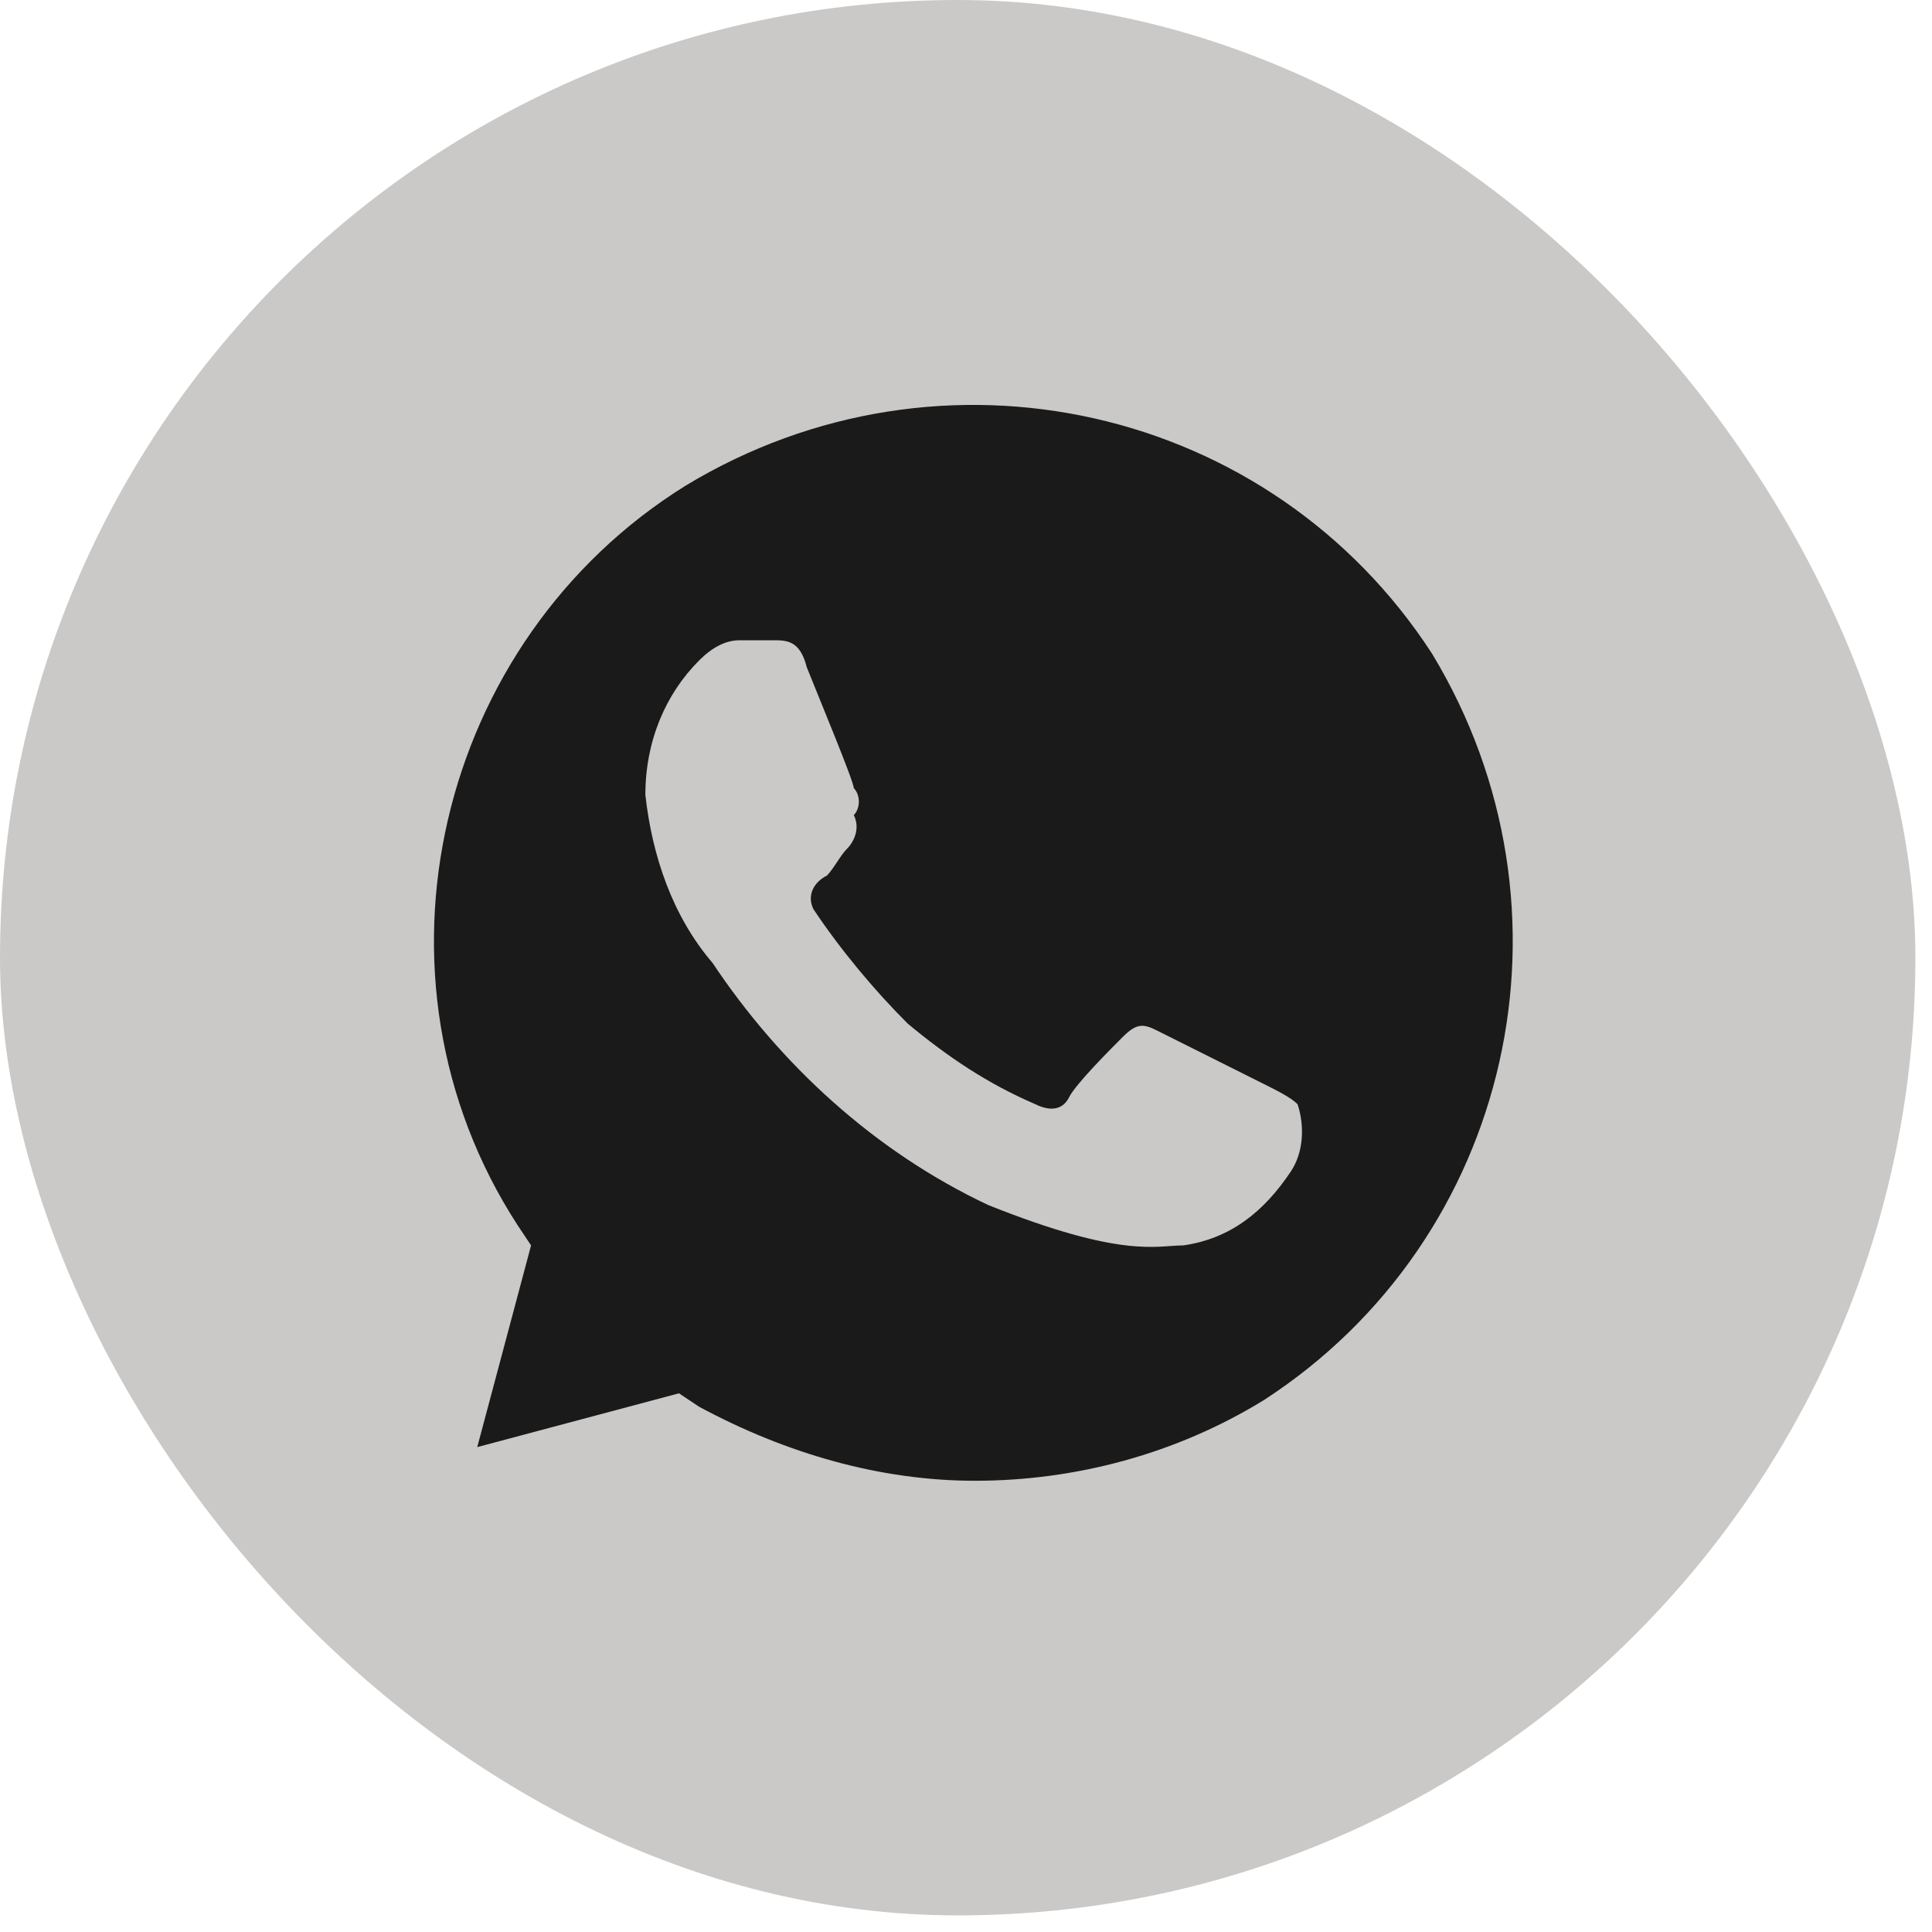 <?xml version="1.0" encoding="UTF-8"?> <svg xmlns="http://www.w3.org/2000/svg" width="50" height="50" viewBox="0 0 50 50" fill="none"> <rect width="49.57" height="49.57" rx="24.785" fill="#CAC9C7"></rect> <path d="M37.062 16.918C32.885 10.479 24.359 8.565 17.746 12.567C11.307 16.57 9.219 25.27 13.396 31.709L13.744 32.231L12.351 37.451L17.572 36.059L18.094 36.407C20.356 37.625 22.793 38.322 25.229 38.322C27.839 38.322 30.449 37.625 32.711 36.233C39.15 32.057 41.064 23.53 37.062 16.918ZM33.407 30.317C32.711 31.361 31.841 32.057 30.623 32.231C29.927 32.231 29.057 32.579 25.577 31.187C22.618 29.795 20.182 27.532 18.442 24.922C17.398 23.704 16.876 22.138 16.702 20.572C16.702 19.18 17.224 17.962 18.094 17.091C18.442 16.744 18.79 16.57 19.138 16.57H20.008C20.356 16.57 20.704 16.57 20.878 17.265C21.226 18.136 22.096 20.224 22.096 20.398C22.27 20.572 22.27 20.92 22.096 21.094C22.27 21.442 22.096 21.79 21.922 21.964C21.748 22.138 21.574 22.486 21.4 22.66C21.052 22.834 20.878 23.182 21.052 23.53C21.748 24.574 22.618 25.618 23.488 26.488C24.533 27.358 25.577 28.055 26.795 28.577C27.143 28.751 27.491 28.751 27.665 28.402C27.839 28.055 28.709 27.184 29.057 26.836C29.405 26.488 29.579 26.488 29.927 26.662L32.711 28.055C33.059 28.229 33.407 28.402 33.581 28.577C33.755 29.099 33.755 29.795 33.407 30.317Z" fill="#1A1A1A"></path> </svg> 